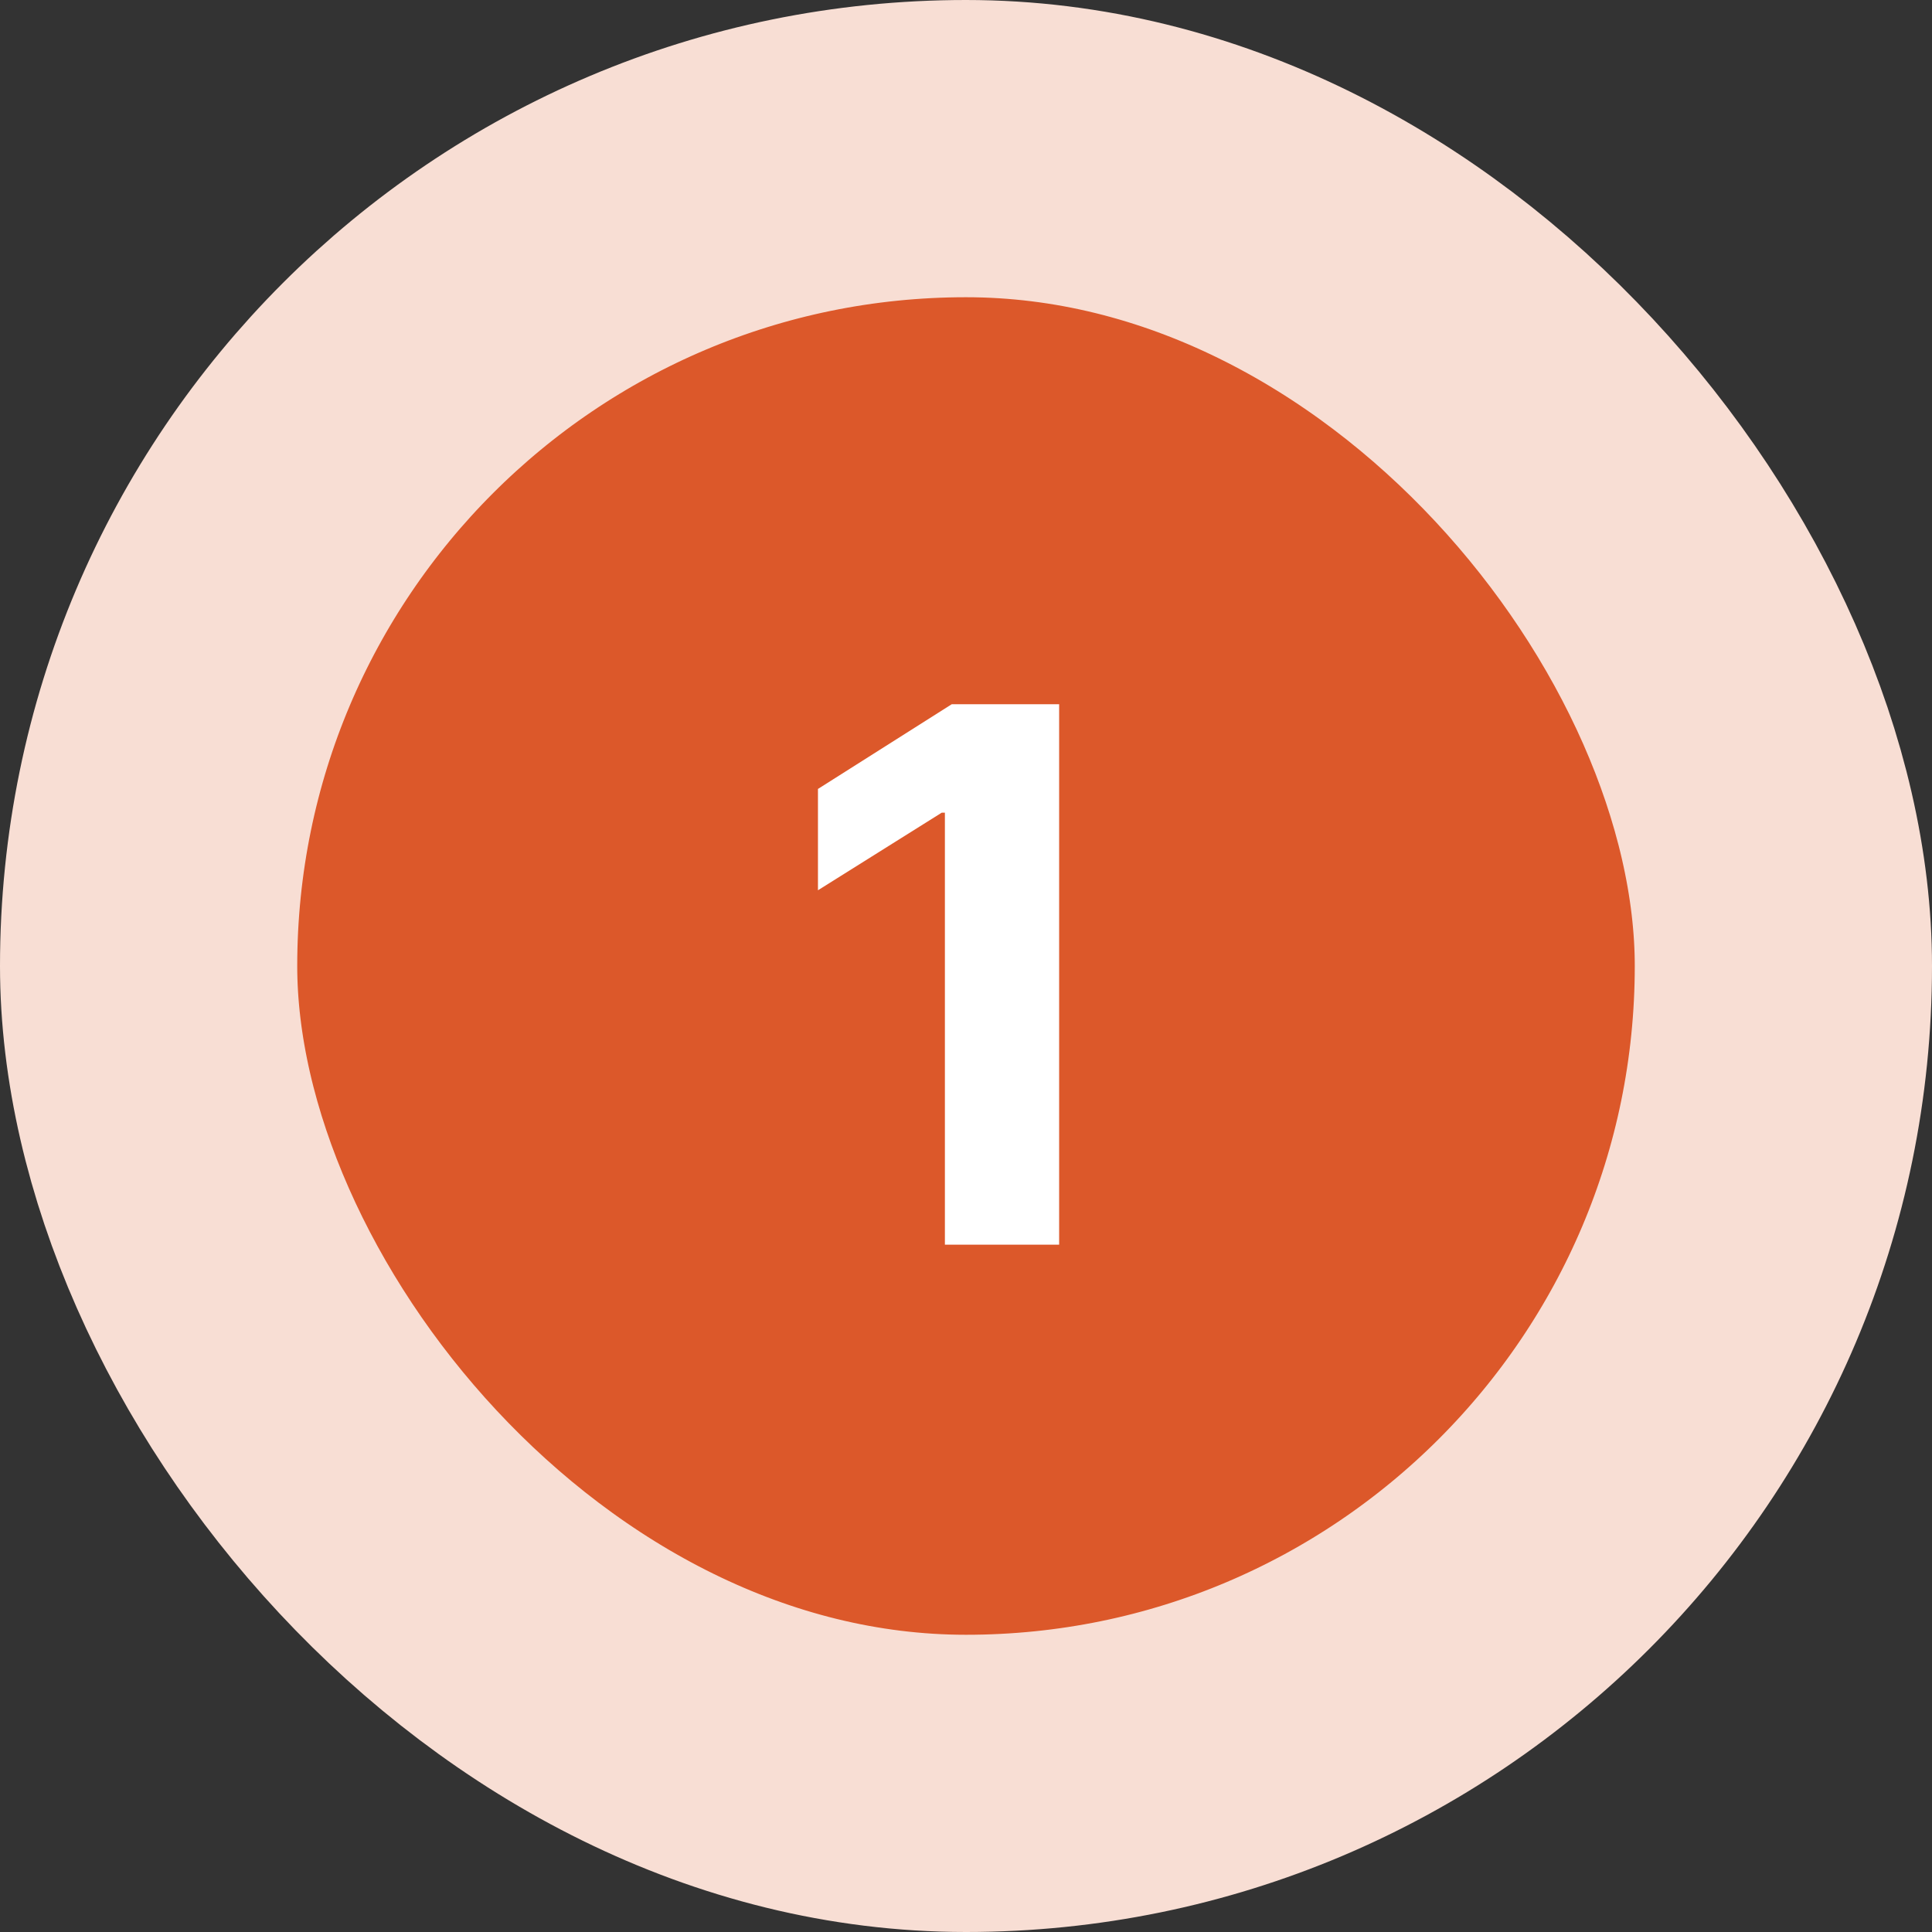 <svg width="104" height="104" viewBox="0 0 104 104" fill="none" xmlns="http://www.w3.org/2000/svg">
<rect x="0" y="0" width="104" height="104" fill="#333333" stroke="none"/>
<rect x="8" y="8" width="88" height="88" rx="44" fill="#DC582A"/>
<rect x="8" y="8" width="88" height="88" rx="44" stroke="#F8DED4" stroke-width="16"/>
<path d="M57.014 37.909V67H50.864V43.747H50.693L44.031 47.923V42.469L51.233 37.909H57.014Z" fill="white"/>
</svg>
